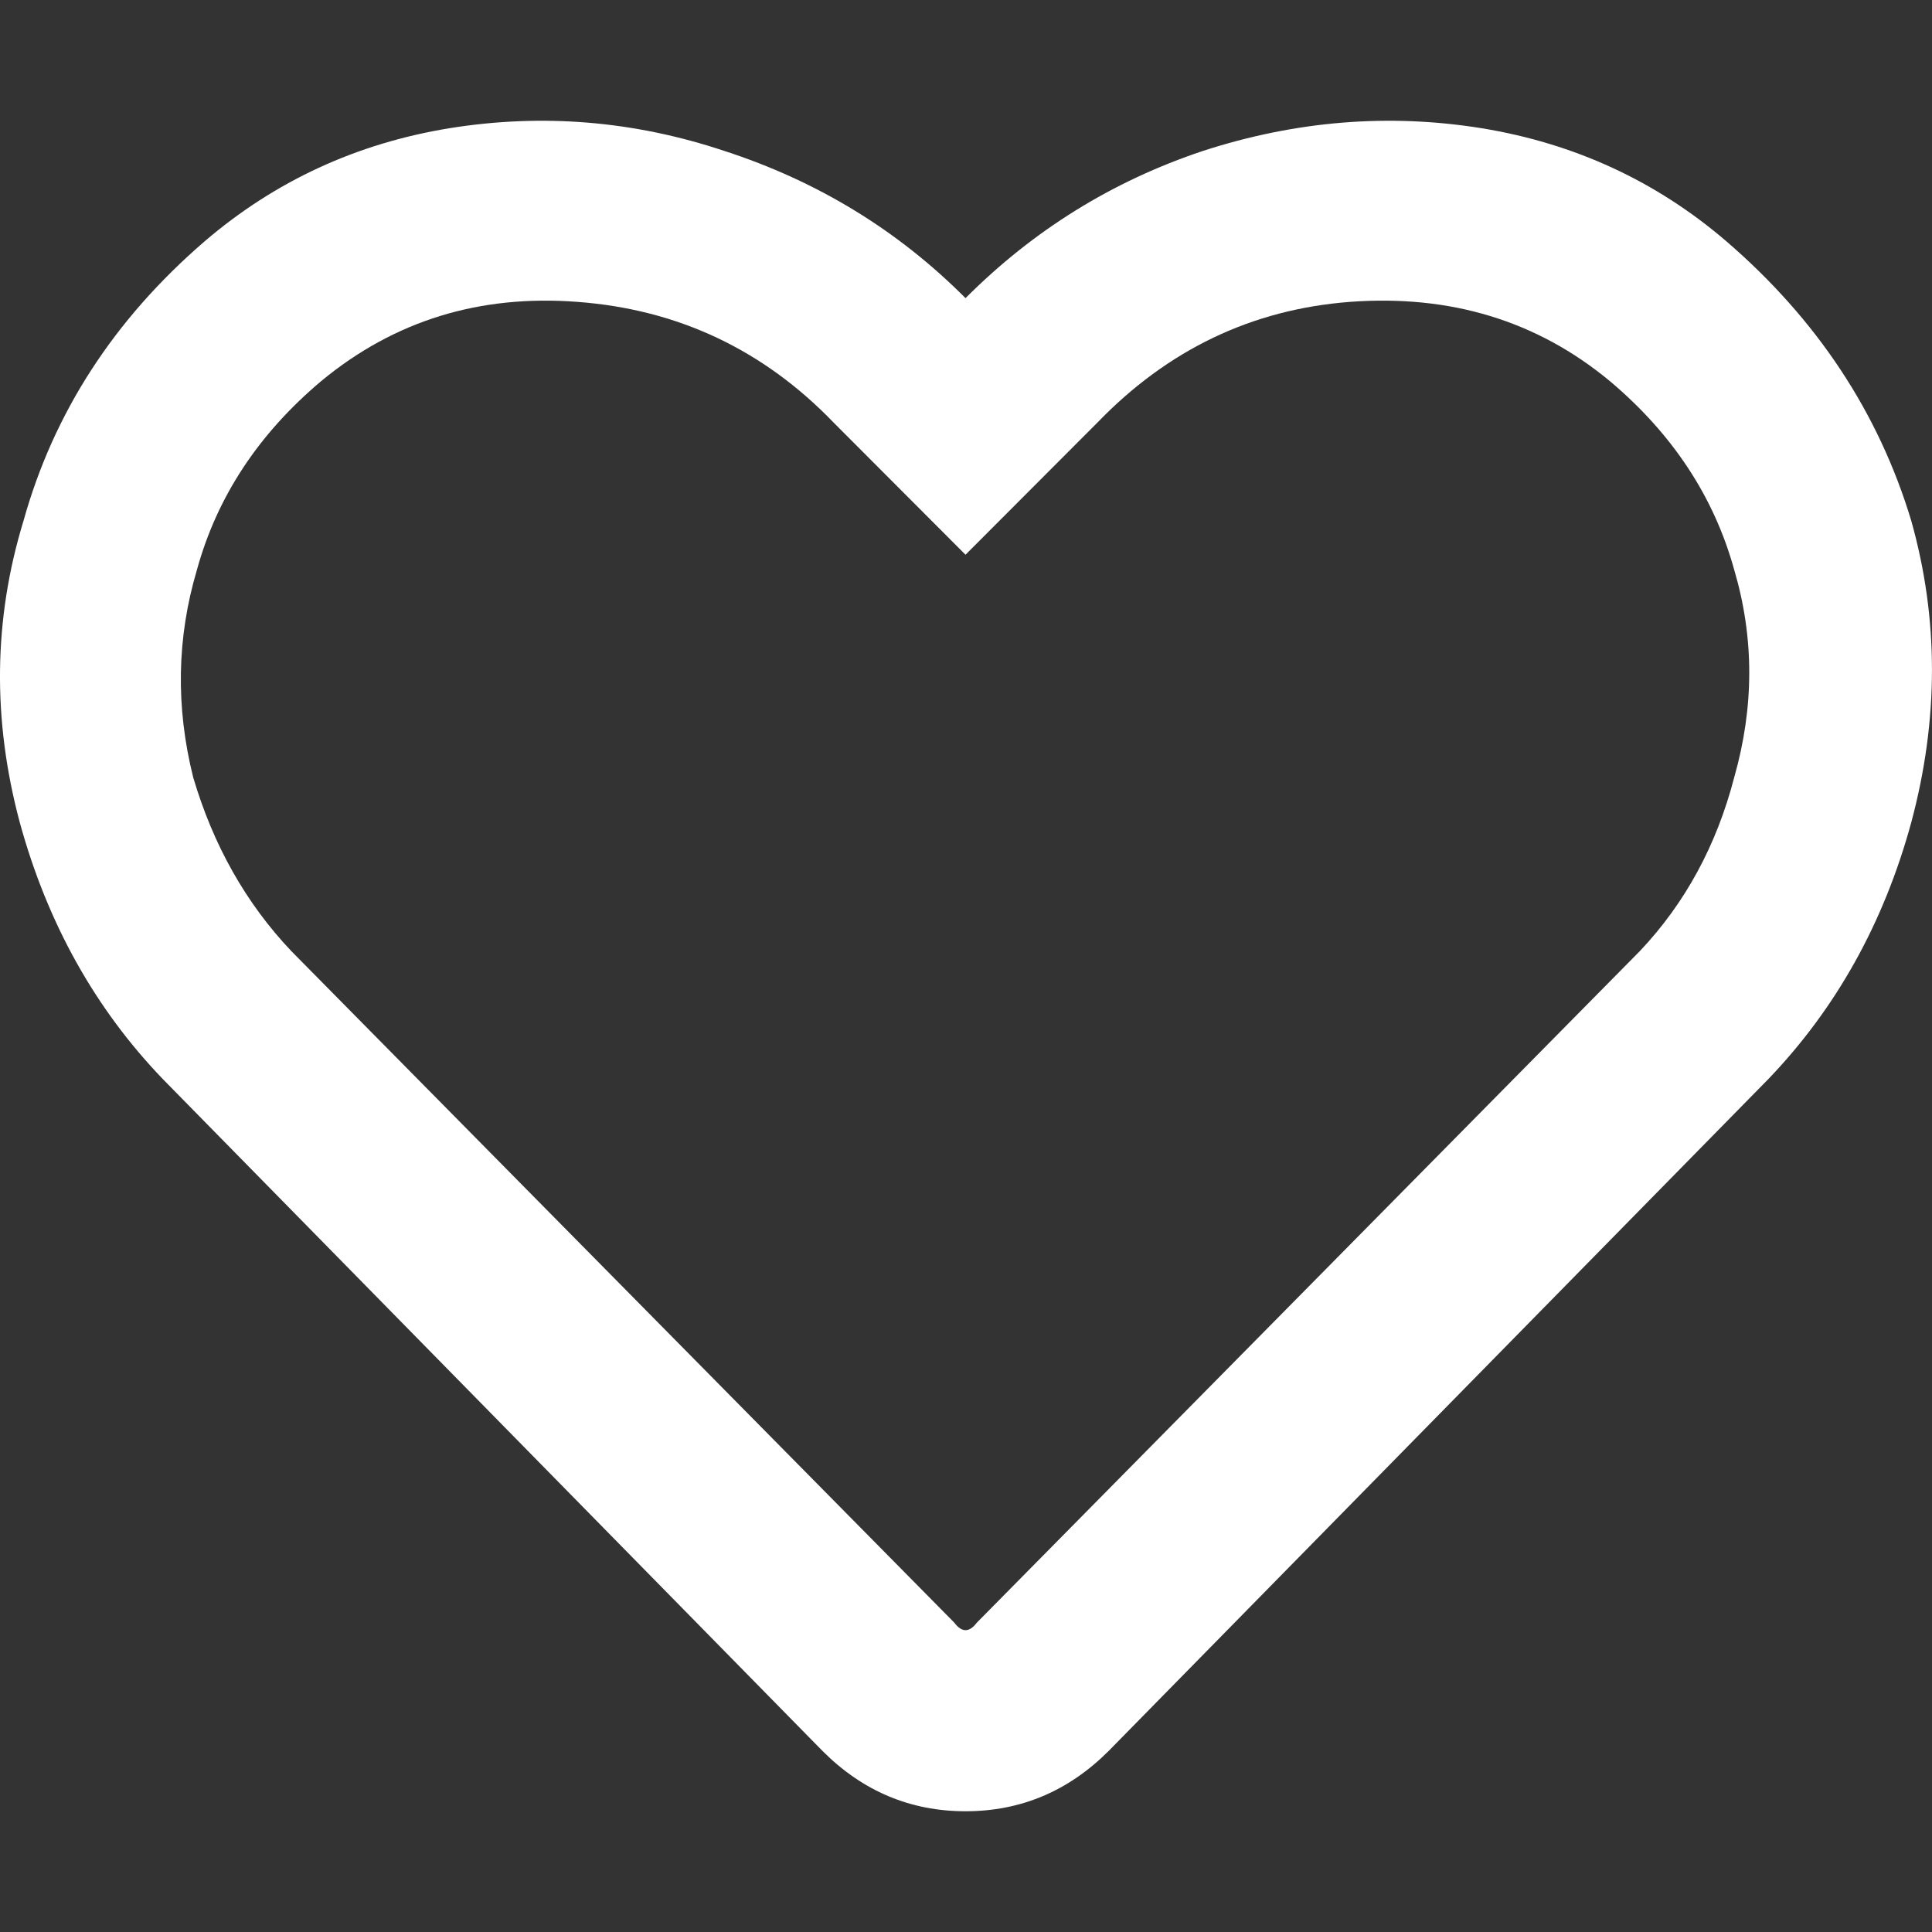<svg width="16" height="16" viewBox="0 0 16 16" fill="none" xmlns="http://www.w3.org/2000/svg">
<rect x="0" y="0" width="16" height="16" fill="#333333" stroke="none"/>
<path d="M14.299 2C13.717 1.5 13.041 1.188 12.271 1.062C11.502 0.938 10.732 1 9.962 1.25C9.213 1.5 8.558 1.906 7.996 2.469C7.435 1.906 6.769 1.5 5.999 1.25C5.25 1 4.491 0.938 3.721 1.062C2.952 1.188 2.276 1.5 1.693 2C0.944 2.646 0.445 3.417 0.195 4.312C-0.054 5.125 -0.065 5.958 0.164 6.812C0.393 7.646 0.788 8.354 1.35 8.938L6.811 14.5C7.143 14.833 7.539 15 7.996 15C8.454 15 8.849 14.833 9.182 14.5L14.643 8.938C15.204 8.354 15.6 7.646 15.828 6.812C16.057 5.958 16.057 5.125 15.828 4.312C15.558 3.417 15.048 2.646 14.299 2ZM13.582 7.875L8.09 13.438C8.027 13.521 7.965 13.521 7.903 13.438L2.411 7.875C2.036 7.479 1.766 7 1.6 6.438C1.454 5.854 1.464 5.281 1.631 4.719C1.797 4.115 2.14 3.594 2.66 3.156C3.264 2.656 3.971 2.438 4.782 2.5C5.614 2.562 6.322 2.896 6.904 3.5L7.996 4.594L9.088 3.5C9.671 2.896 10.368 2.562 11.179 2.5C12.011 2.438 12.729 2.656 13.332 3.156C13.852 3.594 14.195 4.115 14.362 4.719C14.528 5.281 14.528 5.854 14.362 6.438C14.216 7 13.956 7.479 13.582 7.875Z" fill="white"/>
</svg>
